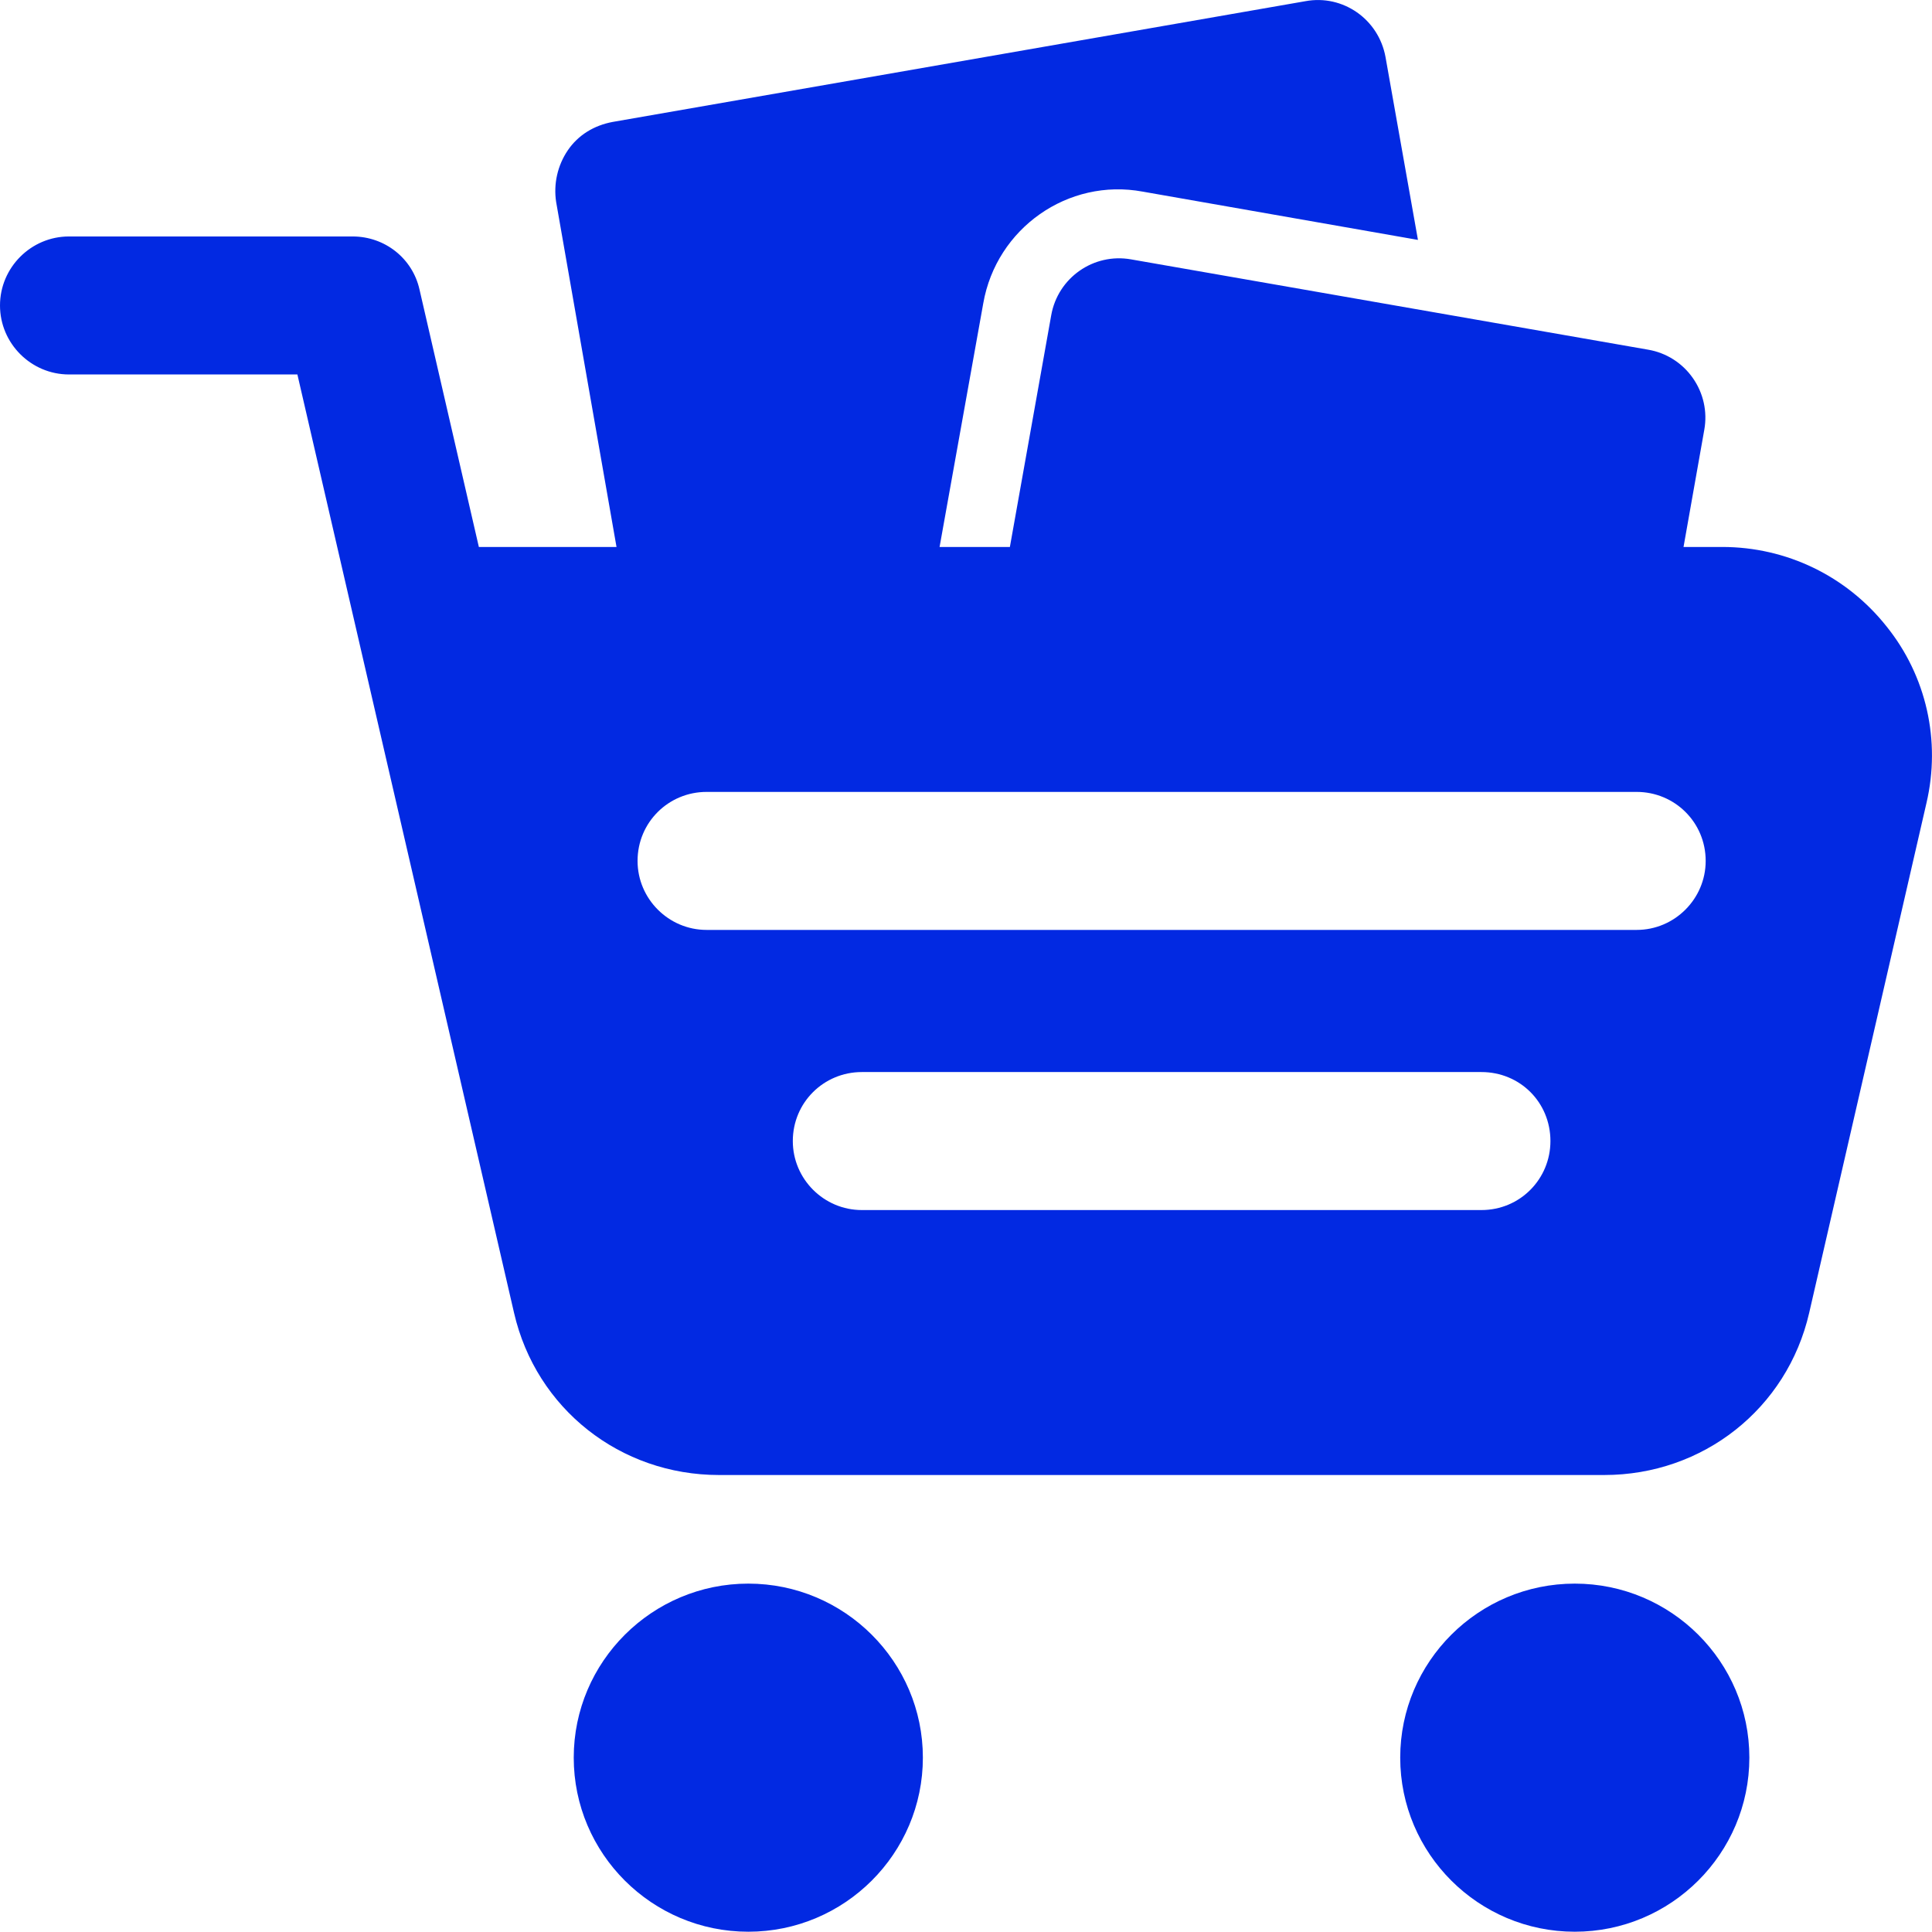 <?xml version="1.0" encoding="UTF-8"?> <svg xmlns="http://www.w3.org/2000/svg" width="28" height="28" viewBox="0 0 28 28" fill="none"><path d="M27.34 9.077C26.76 8.347 25.89 7.927 24.96 7.927H24.399L24.7 6.228C24.747 5.966 24.687 5.697 24.534 5.479C24.382 5.261 24.149 5.113 23.887 5.068L16.392 3.759C15.848 3.663 15.331 4.026 15.235 4.569L14.636 7.927H13.617L14.25 4.397C14.44 3.307 15.48 2.577 16.56 2.777L20.55 3.477L20.08 0.827C19.98 0.277 19.46 -0.083 18.92 0.017L8.88 1.767C8.61 1.817 8.38 1.957 8.23 2.177C8.08 2.397 8.02 2.667 8.06 2.927L8.935 7.927H6.94L6.08 4.197C5.98 3.747 5.58 3.427 5.11 3.427H1C0.45 3.427 0 3.877 0 4.427C0 4.977 0.45 5.427 1 5.427H4.31L7.45 19.027C7.77 20.417 8.99 21.377 10.42 21.377H23.25C24.68 21.377 25.9 20.417 26.22 19.027L27.92 11.637C28.13 10.737 27.92 9.797 27.34 9.077ZM21.47 17.537H12.49C11.94 17.537 11.49 17.087 11.49 16.537C11.49 15.977 11.94 15.537 12.49 15.537H21.47C22.03 15.537 22.47 15.977 22.47 16.537C22.47 17.087 22.03 17.537 21.47 17.537ZM23.72 13.477H10.24C9.69 13.477 9.24 13.027 9.24 12.477C9.24 11.917 9.69 11.477 10.24 11.477H23.72C24.27 11.477 24.72 11.917 24.72 12.477C24.72 13.027 24.27 13.477 23.72 13.477Z" fill="#0229E2"></path><path d="M10.845 22.951C9.45 22.951 8.315 24.083 8.315 25.473C8.315 26.865 9.45 27.996 10.845 27.996C12.24 27.996 13.375 26.864 13.375 25.473C13.375 24.083 12.24 22.951 10.845 22.951Z" fill="#0229E2"></path><path d="M22.823 22.951C21.427 22.951 20.293 24.083 20.293 25.473C20.293 26.865 21.428 27.996 22.823 27.996C24.218 27.996 25.353 26.864 25.353 25.473C25.354 24.083 24.219 22.951 22.823 22.951Z" fill="#0229E2"></path></svg> 